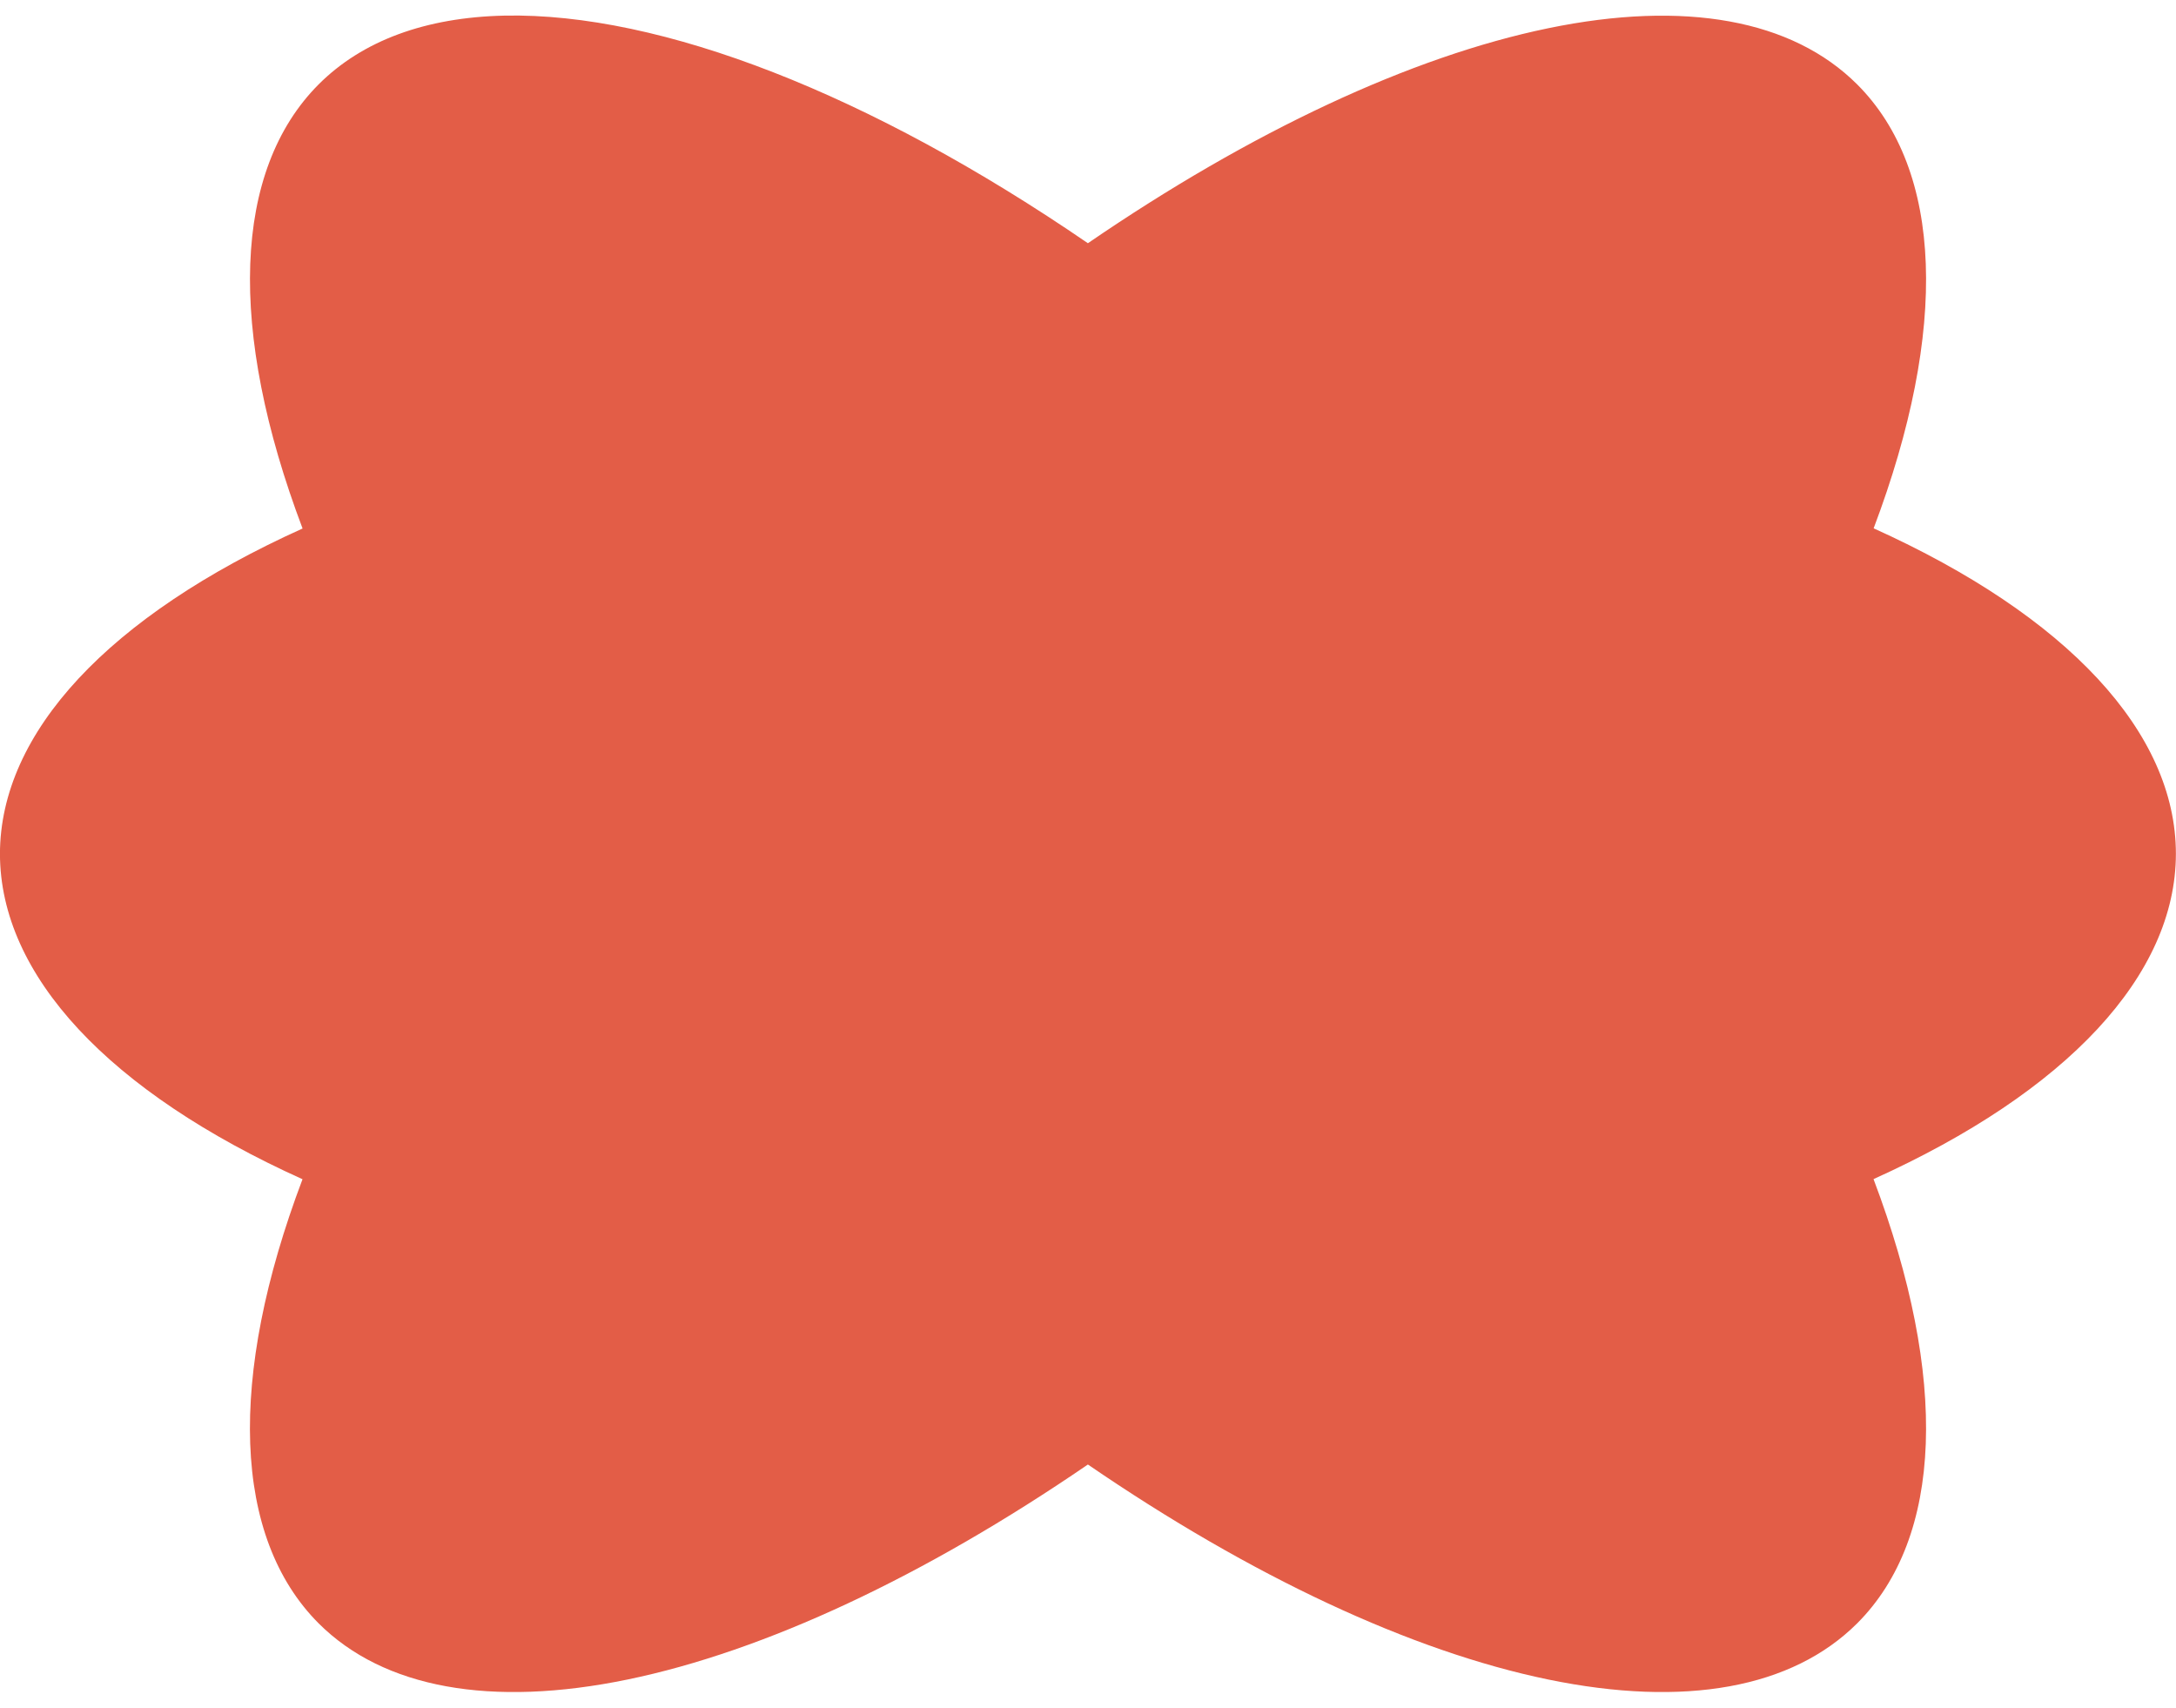 <?xml version="1.0" encoding="UTF-8" standalone="no"?><svg xmlns="http://www.w3.org/2000/svg" xmlns:xlink="http://www.w3.org/1999/xlink" fill="#000000" height="1196" preserveAspectRatio="xMidYMid meet" version="1" viewBox="0.2 -10.7 1524.2 1196.0" width="1524.2" zoomAndPan="magnify"><g id="change1_1"><path d="M 353.586 0.238 C 298.215 1.441 253.961 17.809 223.355 48.43 C 163.414 108.59 159.395 219.996 212.141 359.434 C 76.238 420.742 0.301 502.371 0.168 587.305 C 0.289 672.23 76.211 753.859 212.098 815.172 C 159.355 954.621 163.387 1066.031 223.355 1126.176 C 268.867 1171.605 344.133 1185.281 439.883 1165.52 C 535.633 1145.758 647.684 1093.422 762.23 1014.961 C 876.777 1093.422 988.828 1145.758 1084.578 1165.52 C 1180.32 1185.281 1255.59 1171.605 1301.102 1126.176 C 1361.199 1066.078 1365.289 954.625 1312.531 815.086 C 1448.32 753.789 1524.191 672.195 1524.328 587.305 C 1524.34 502.344 1448.488 420.664 1312.609 359.309 C 1365.289 219.867 1361.172 108.5 1301.102 48.43 C 1255.59 3 1180.32 -10.68 1084.578 9.09 C 988.828 28.852 876.777 81.18 762.23 159.641 C 609.711 55.141 463.156 -2.02 353.586 0.238 Z M 353.586 0.238" fill="#e35d47"/></g></svg>